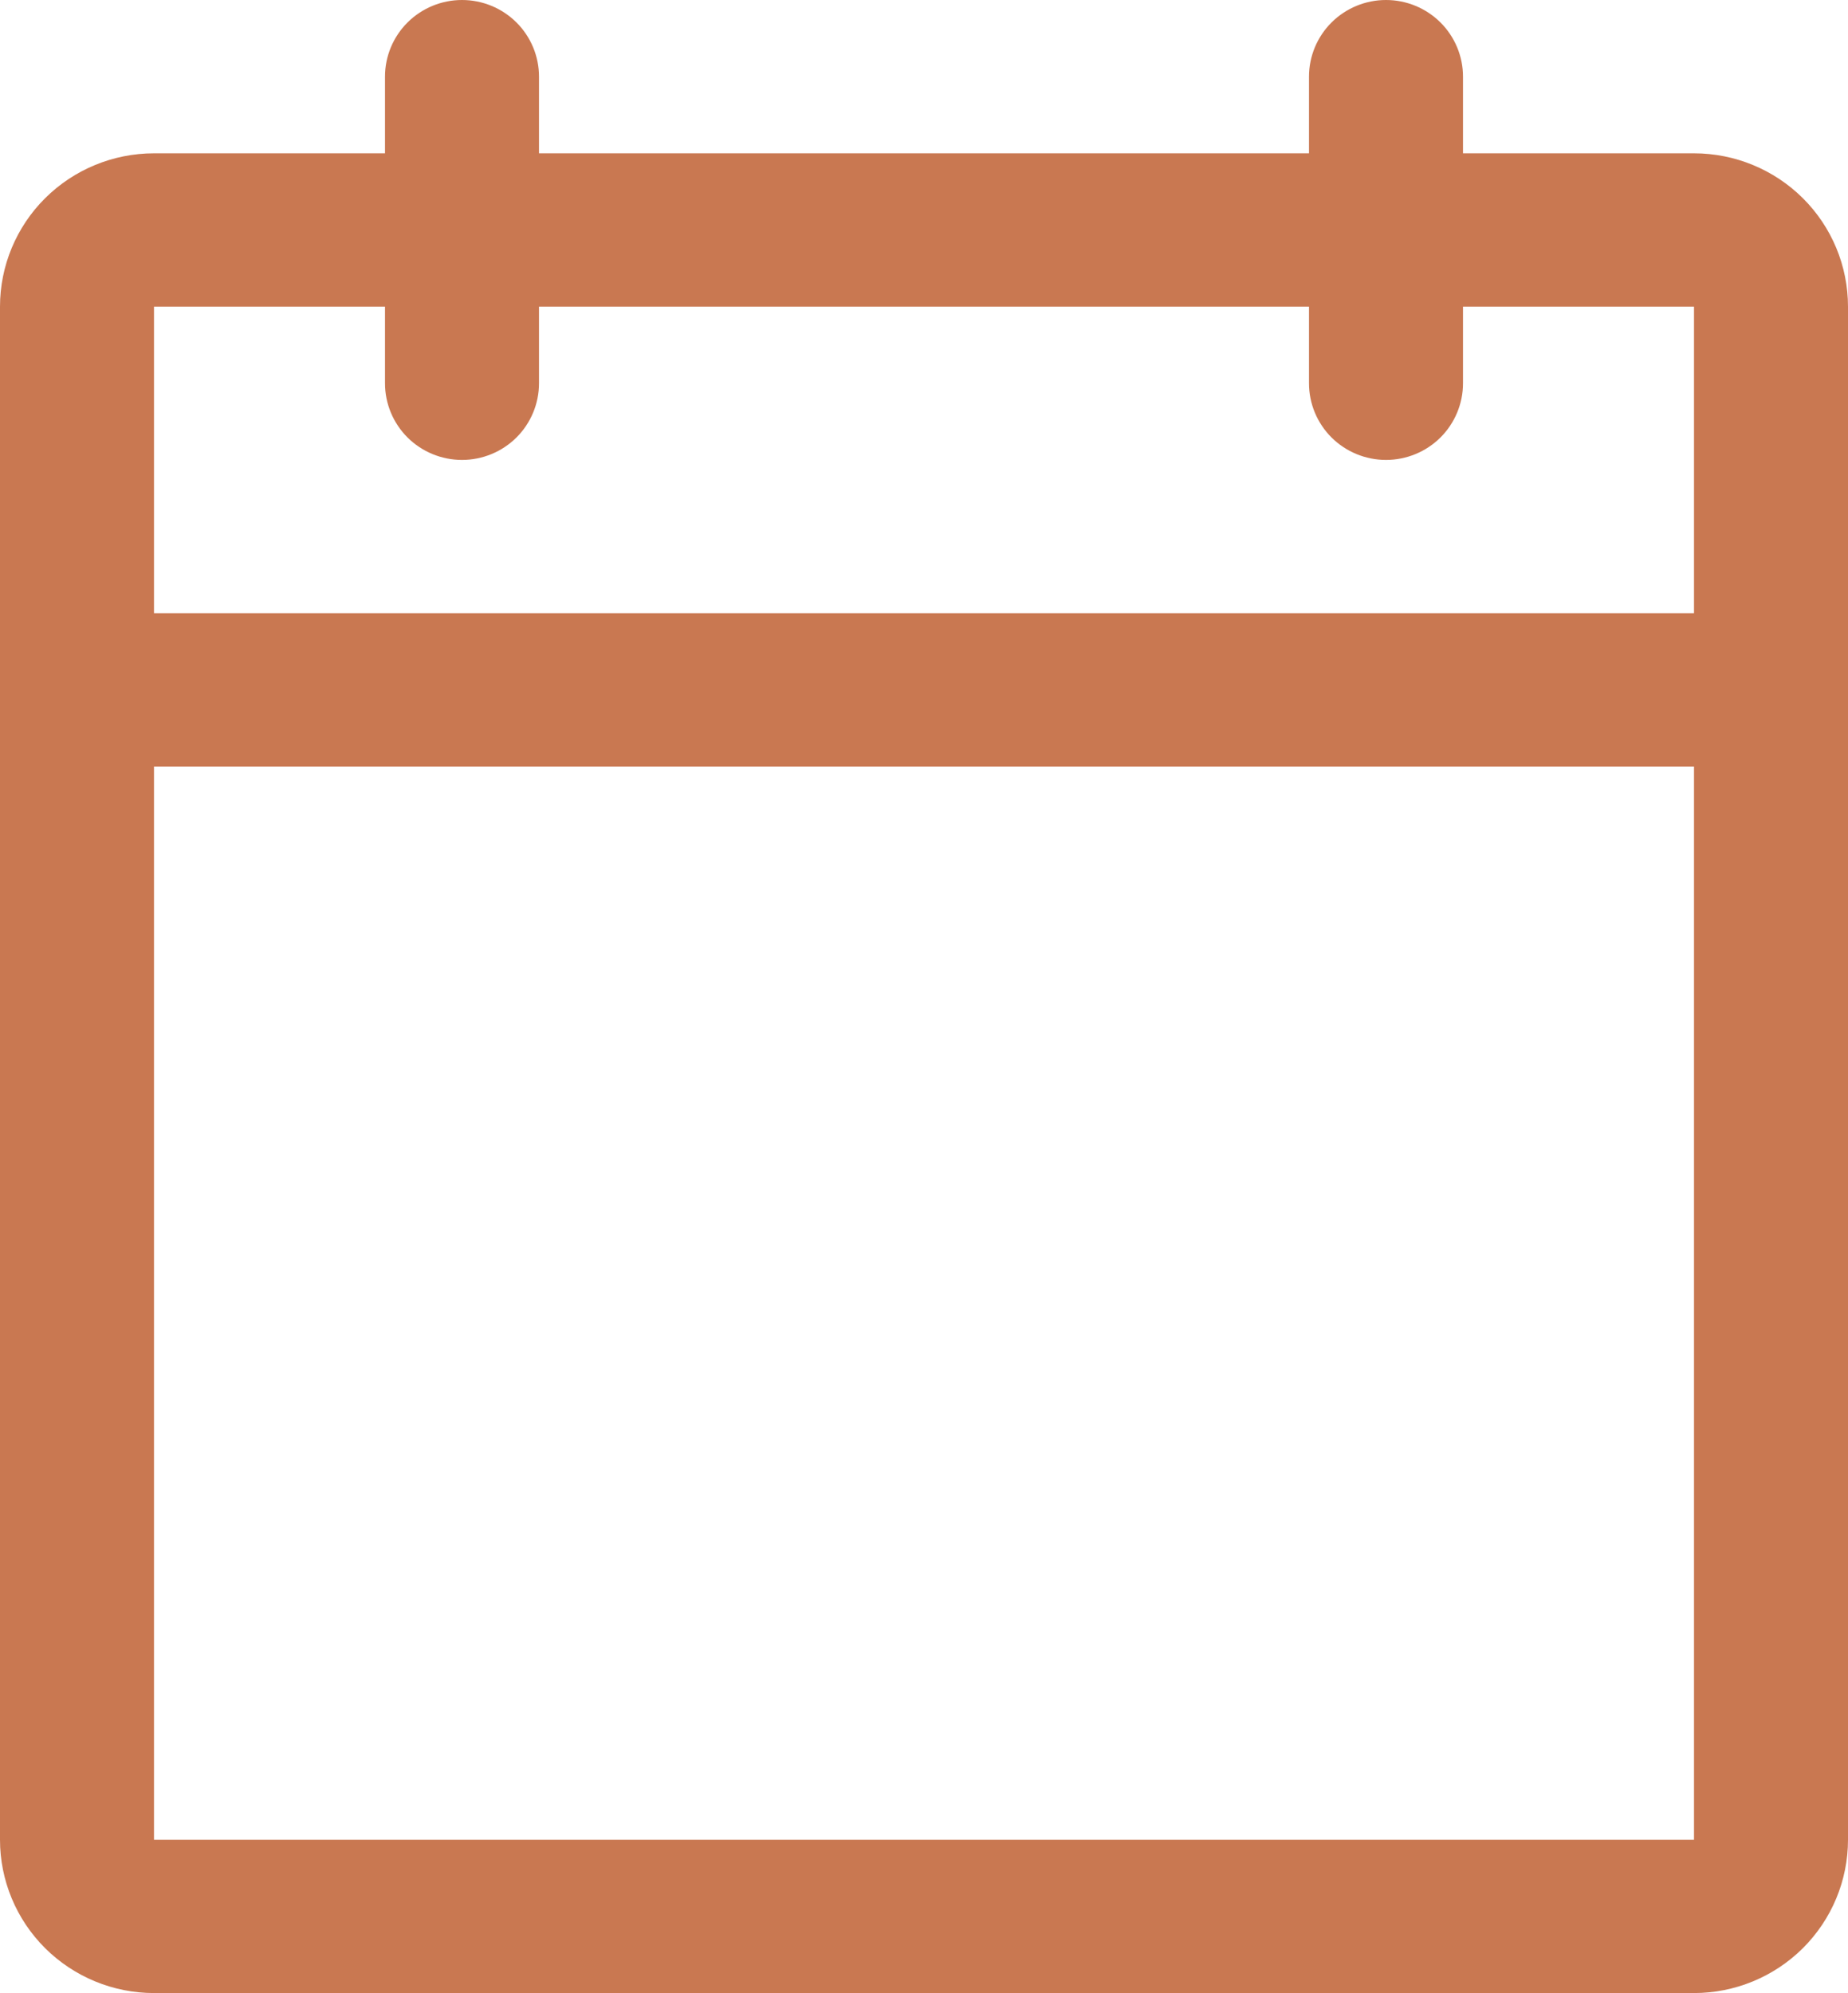 <?xml version="1.0" encoding="UTF-8"?> <svg xmlns="http://www.w3.org/2000/svg" width="51" height="55" viewBox="0 0 51 55" fill="none"><path d="M46.75 4.231H40.375V2.115C40.375 1.554 40.151 1.016 39.753 0.62C39.354 0.223 38.814 0 38.25 0C37.686 0 37.146 0.223 36.747 0.62C36.349 1.016 36.125 1.554 36.125 2.115V4.231H14.875V2.115C14.875 1.554 14.651 1.016 14.253 0.62C13.854 0.223 13.314 0 12.75 0C12.186 0 11.646 0.223 11.247 0.62C10.849 1.016 10.625 1.554 10.625 2.115V4.231H4.25C3.123 4.231 2.042 4.677 1.245 5.47C0.448 6.263 0 7.339 0 8.462V50.769C0 51.891 0.448 52.967 1.245 53.761C2.042 54.554 3.123 55 4.25 55H46.75C47.877 55 48.958 54.554 49.755 53.761C50.552 52.967 51 51.891 51 50.769V8.462C51 7.339 50.552 6.263 49.755 5.47C48.958 4.677 47.877 4.231 46.75 4.231ZM10.625 8.462V10.577C10.625 11.138 10.849 11.676 11.247 12.073C11.646 12.469 12.186 12.692 12.75 12.692C13.314 12.692 13.854 12.469 14.253 12.073C14.651 11.676 14.875 11.138 14.875 10.577V8.462H36.125V10.577C36.125 11.138 36.349 11.676 36.747 12.073C37.146 12.469 37.686 12.692 38.25 12.692C38.814 12.692 39.354 12.469 39.753 12.073C40.151 11.676 40.375 11.138 40.375 10.577V8.462H46.75V16.923H4.25V8.462H10.625ZM46.75 50.769H4.25V21.154H46.75V50.769Z" fill="#C97851"></path></svg> 